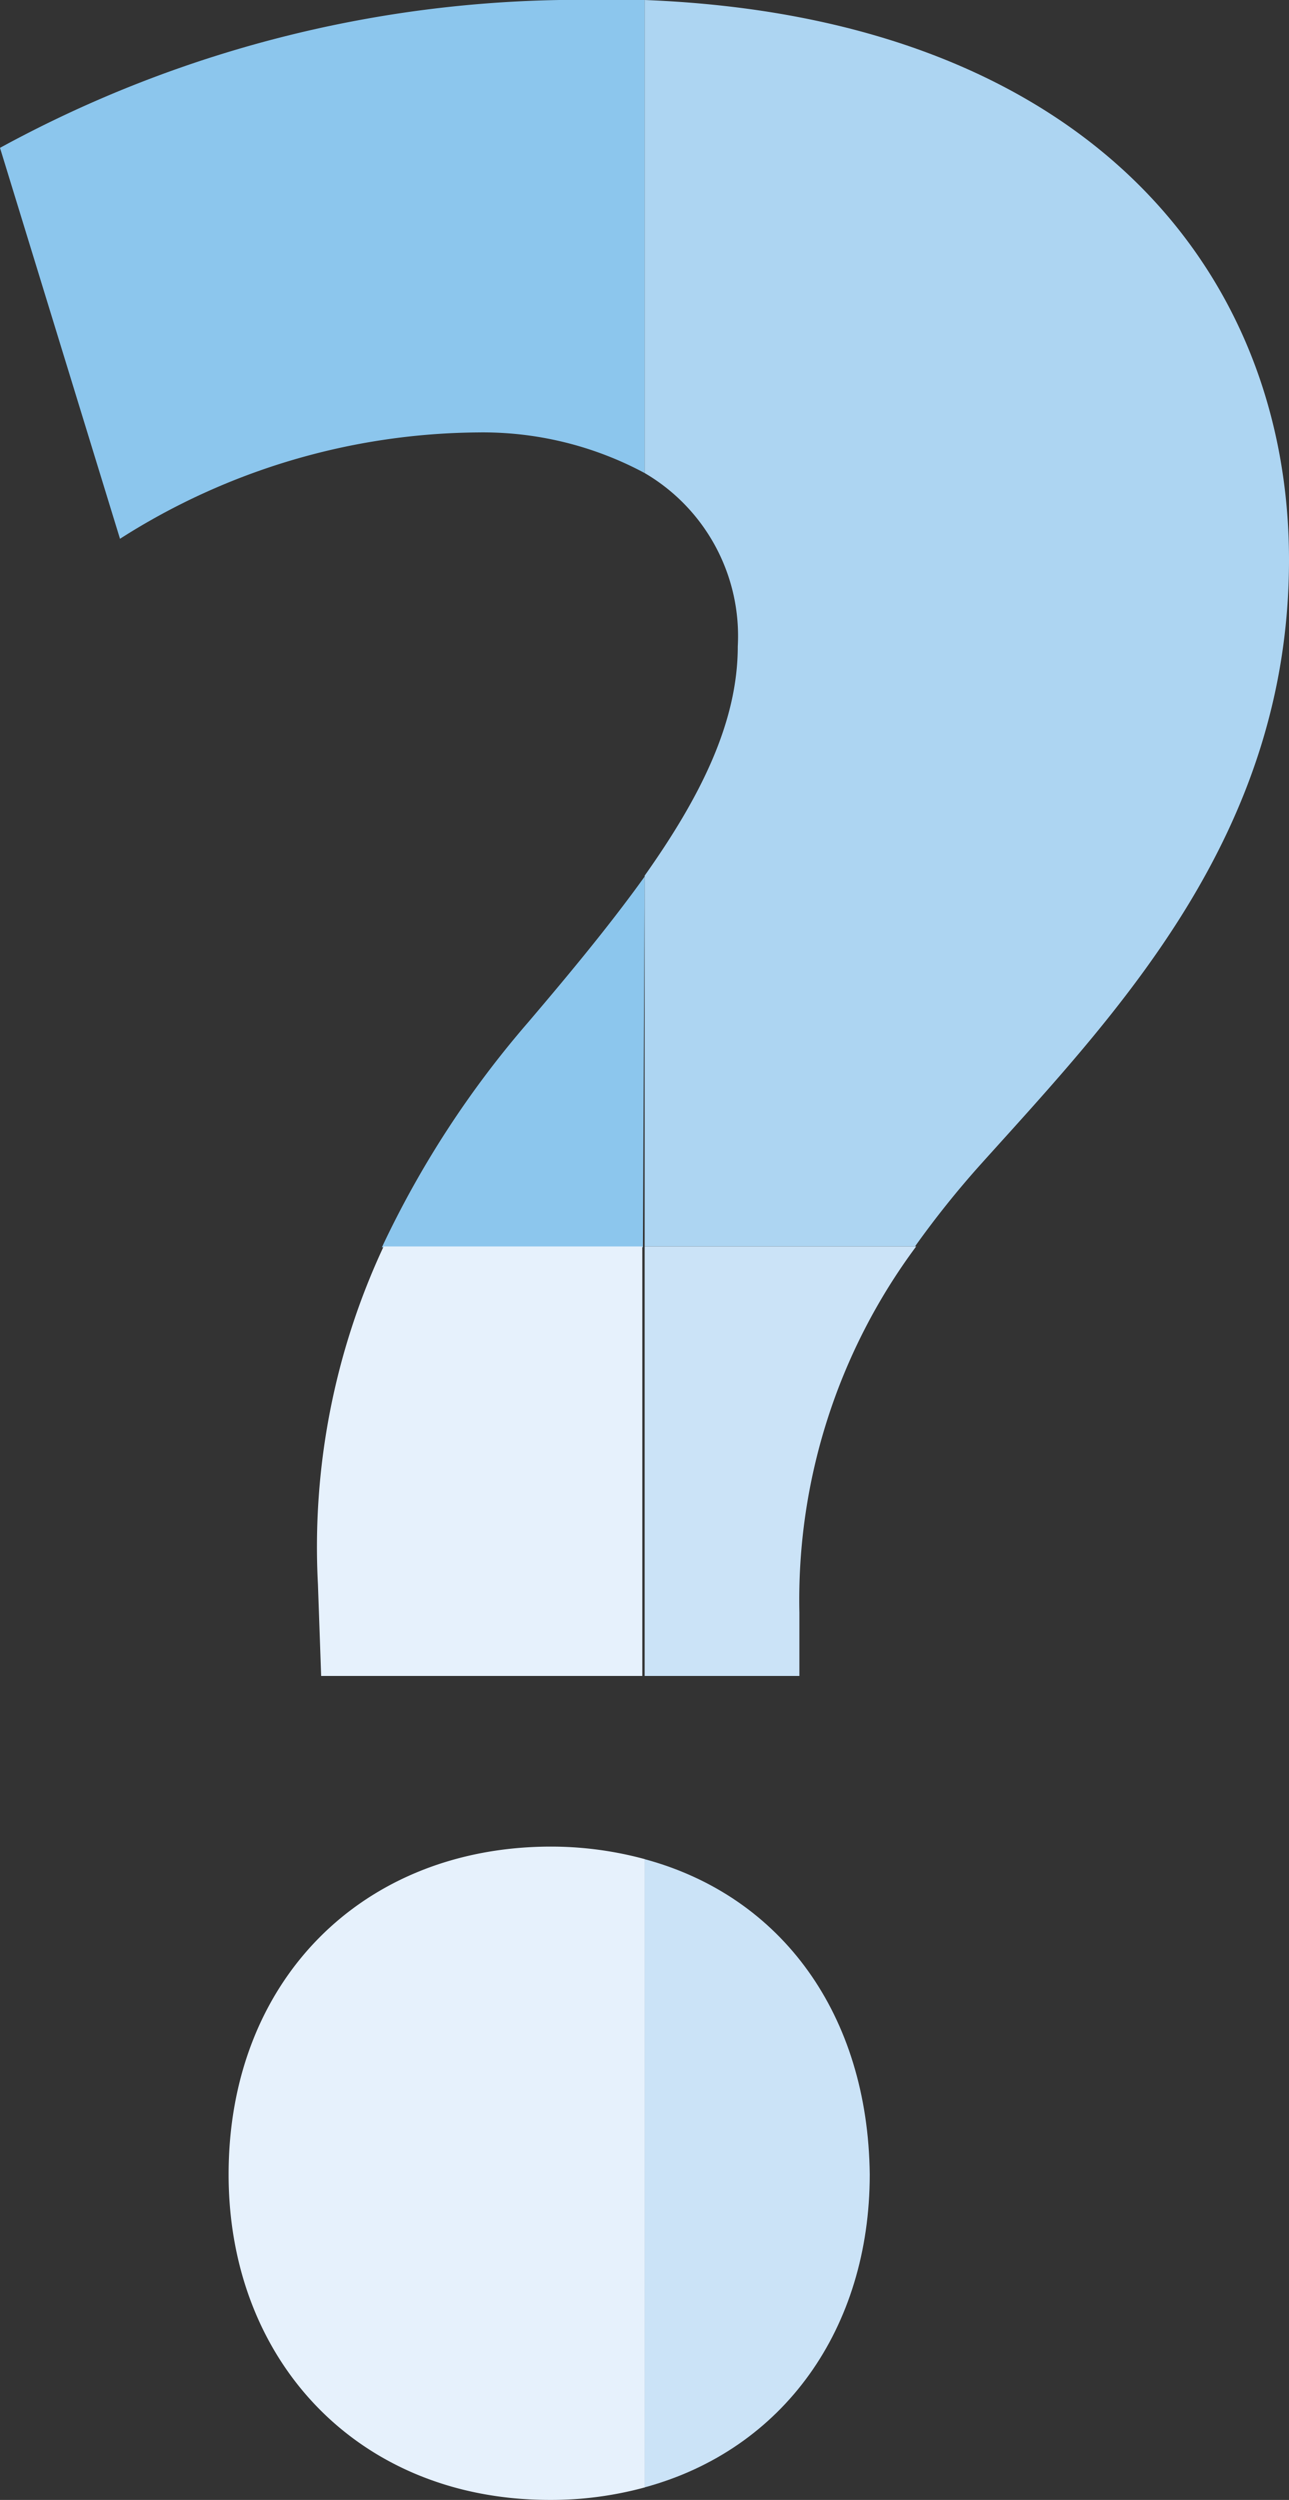 <svg xmlns="http://www.w3.org/2000/svg" viewBox="0 0 44.15 85.56"><rect x="0" y="0" width="44.15" height="85.56" fill="#333333" stroke="none"/><defs><style>.cls-1{fill:#8cc6ed;}.cls-2{fill:#add5f2;}.cls-3{fill:#e6f1fc;}.cls-4{fill:#cbe3f7;}</style></defs><title>icon-question</title><g id="Layer_2" data-name="Layer 2"><g id="Lager_1" data-name="Lager 1"><path class="cls-1" d="M20.53,0A41.43,41.43,0,0,0,0,5.06L4.11,18.44A23.09,23.09,0,0,1,16.35,14.8a11.73,11.73,0,0,1,5.73,1.39V0C21.57,0,21.05,0,20.53,0Z"/><path class="cls-1" d="M22.08,30c-1.14,1.59-2.5,3.24-4,5a33.55,33.55,0,0,0-5,7.69h8.94Z"/><path class="cls-2" d="M31.34,42.66a32.18,32.18,0,0,1,2.25-2.81c4.68-5.2,10.56-11.28,10.56-20.69C44.15,9.32,37.2.59,22.08,0V16.19a6.46,6.46,0,0,1,3.19,5.93c0,2.6-1.27,5.14-3.19,7.85V42.66Z"/><path class="cls-3" d="M7.83,74.42c0,6.39,4.45,11.14,11,11.14a12.17,12.17,0,0,0,3.26-.43V63.63a12.3,12.3,0,0,0-3.27-.43C12.39,63.23,7.83,67.8,7.83,74.42Z"/><path class="cls-3" d="M10.89,54.23,11,57.36h11V42.66H13.14A24.3,24.3,0,0,0,10.89,54.23Z"/><path class="cls-4" d="M22.08,57.36h5.3l0-2.17a20.27,20.27,0,0,1,4-12.53H22.08Z"/><path class="cls-4" d="M29.79,74.42c-.06-5.45-3-9.52-7.71-10.79v21.5C26.84,83.84,29.79,79.69,29.79,74.42Z"/></g></g></svg>